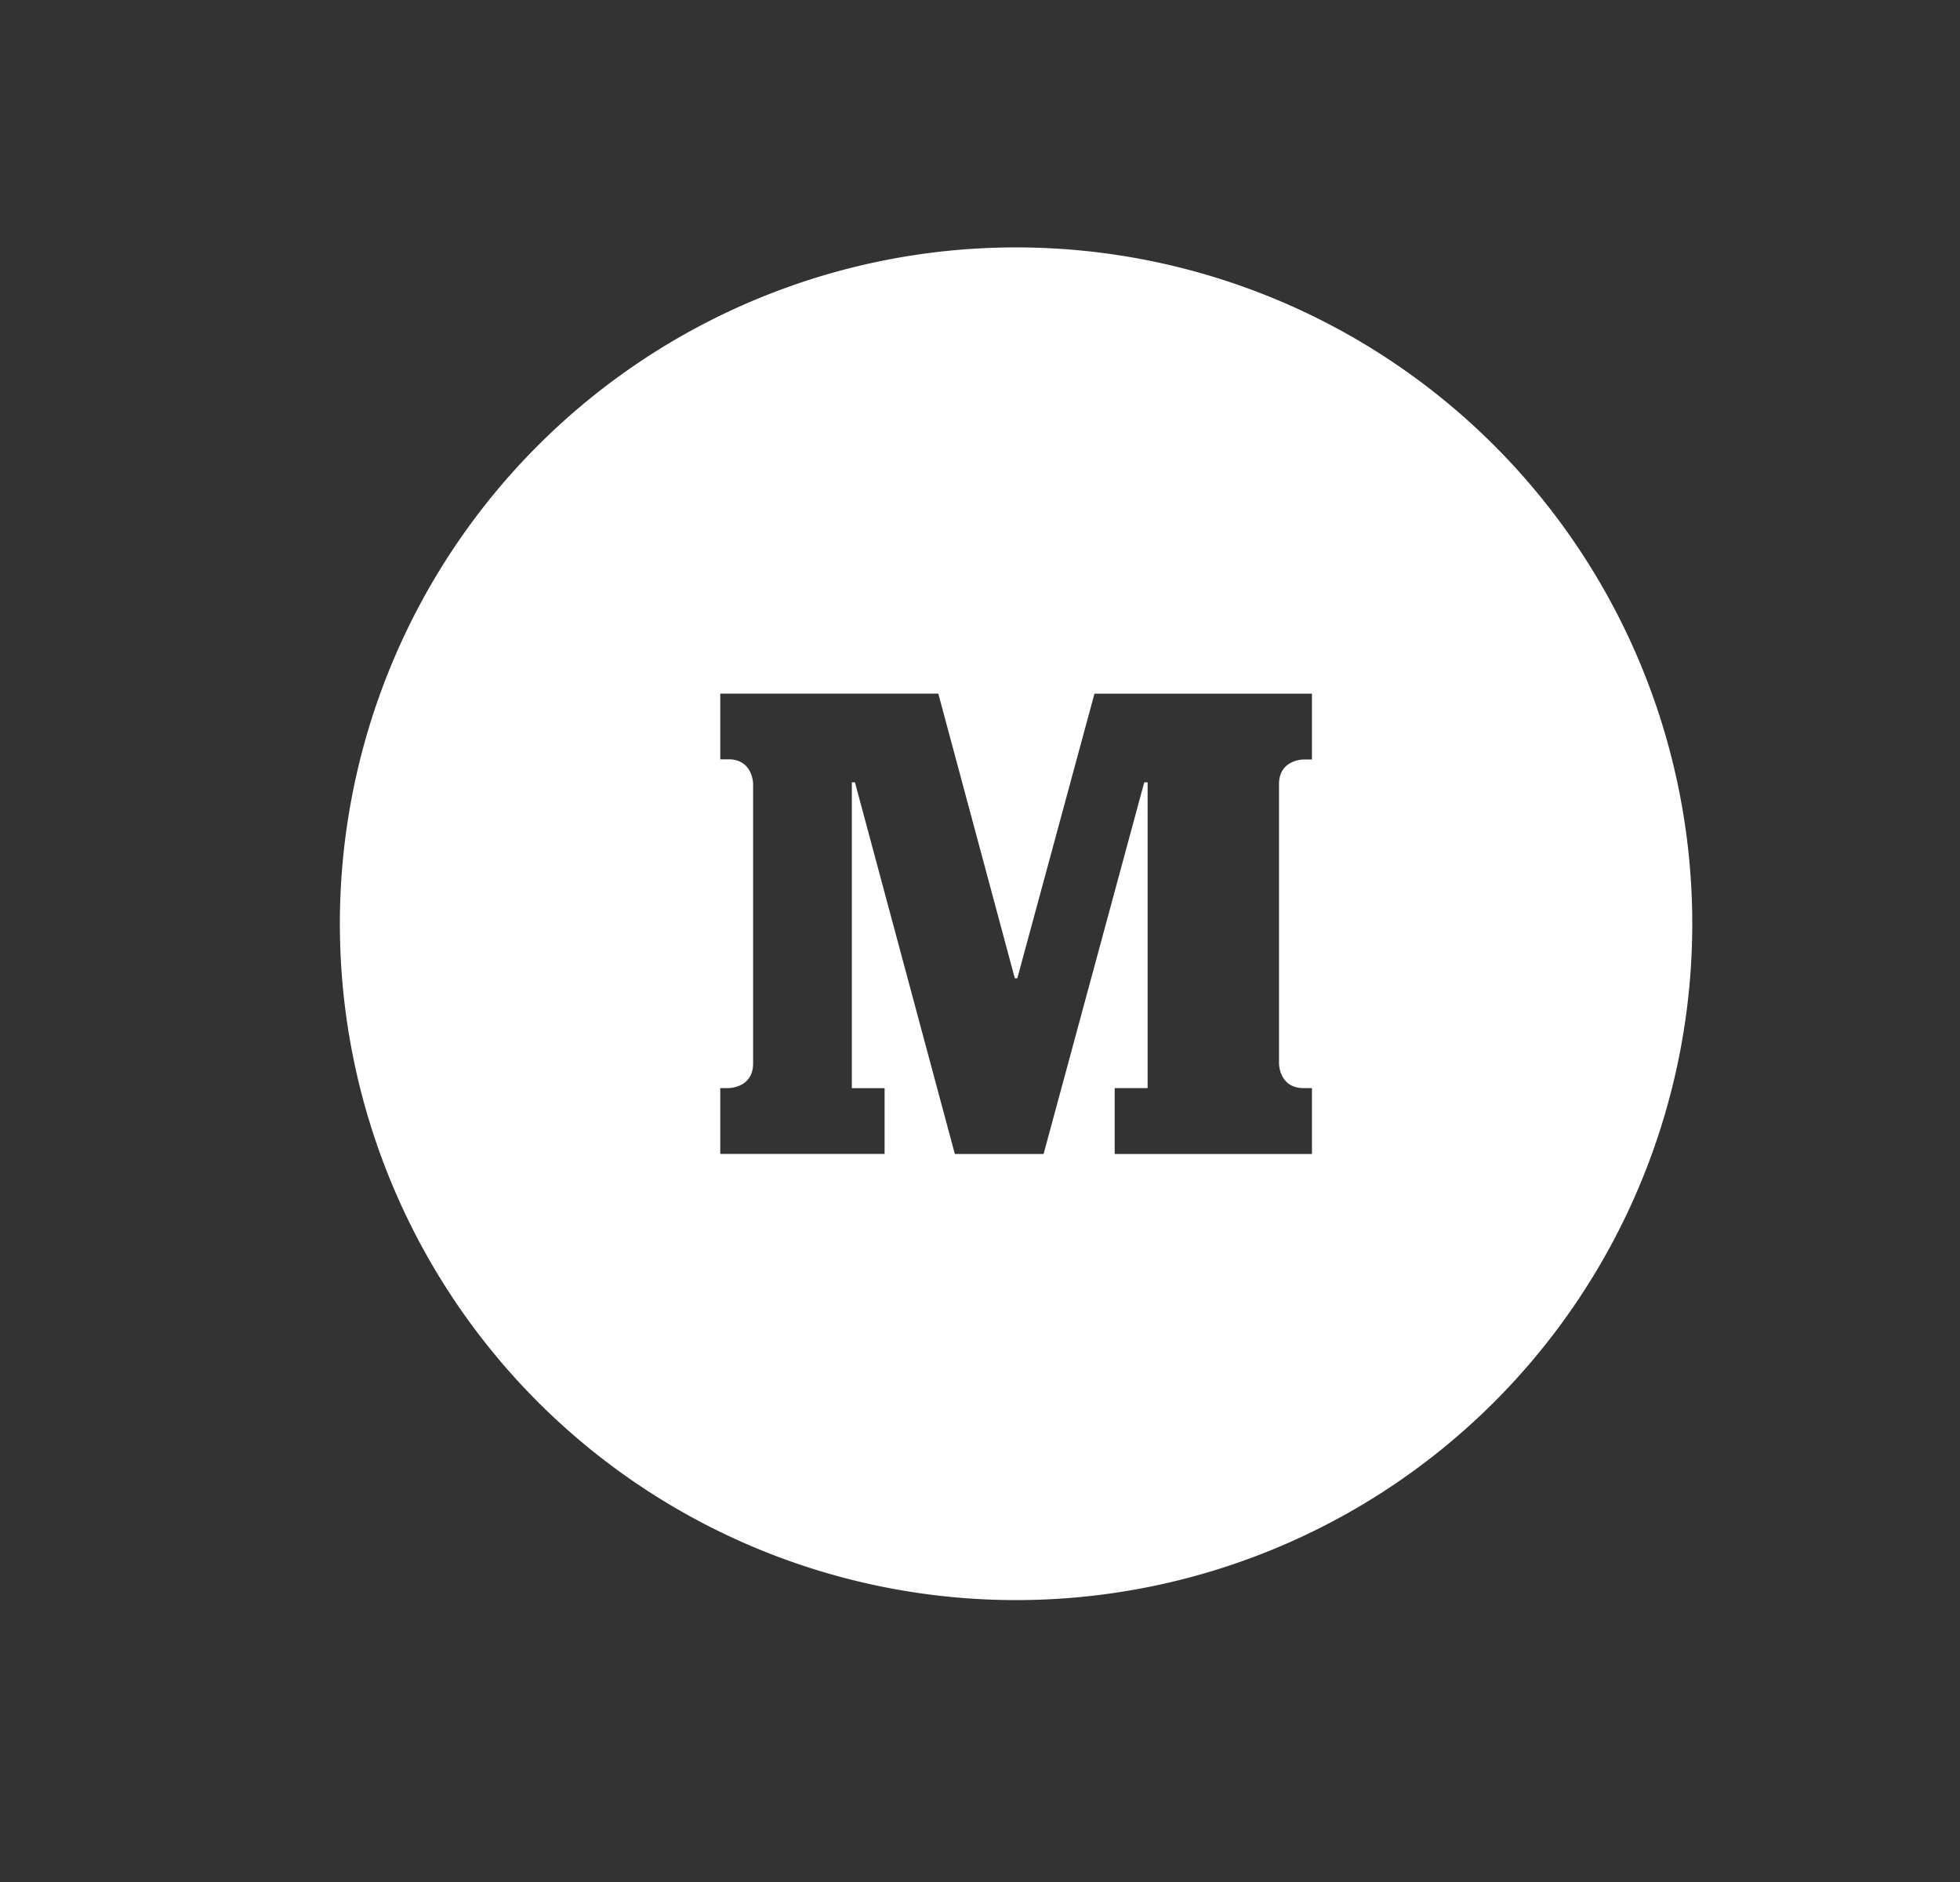 <svg xmlns="http://www.w3.org/2000/svg" width="25" height="24" fill="none"><rect width="100%" height="100%" fill="#333333" stroke="none"/><path fill="#fff" d="M12.96 3.155a8.625 8.625 0 1 0 0 17.25 8.625 8.625 0 0 0 0-17.25Zm3.774 6.53h-.106s-.314 0-.314.314v3.563s0 .314.314.314h.106v.84h-2.516v-.84h.42V9.977h-.043l-1.284 4.739h-1.132l-1.274-4.739h-.04v3.9h.418v.838H9.187v-.839h.105s.314 0 .314-.314V9.998s0-.315-.314-.315h-.105v-.838h2.781l.976 3.63h.032l.984-3.629h2.774v.838Z"/></svg>